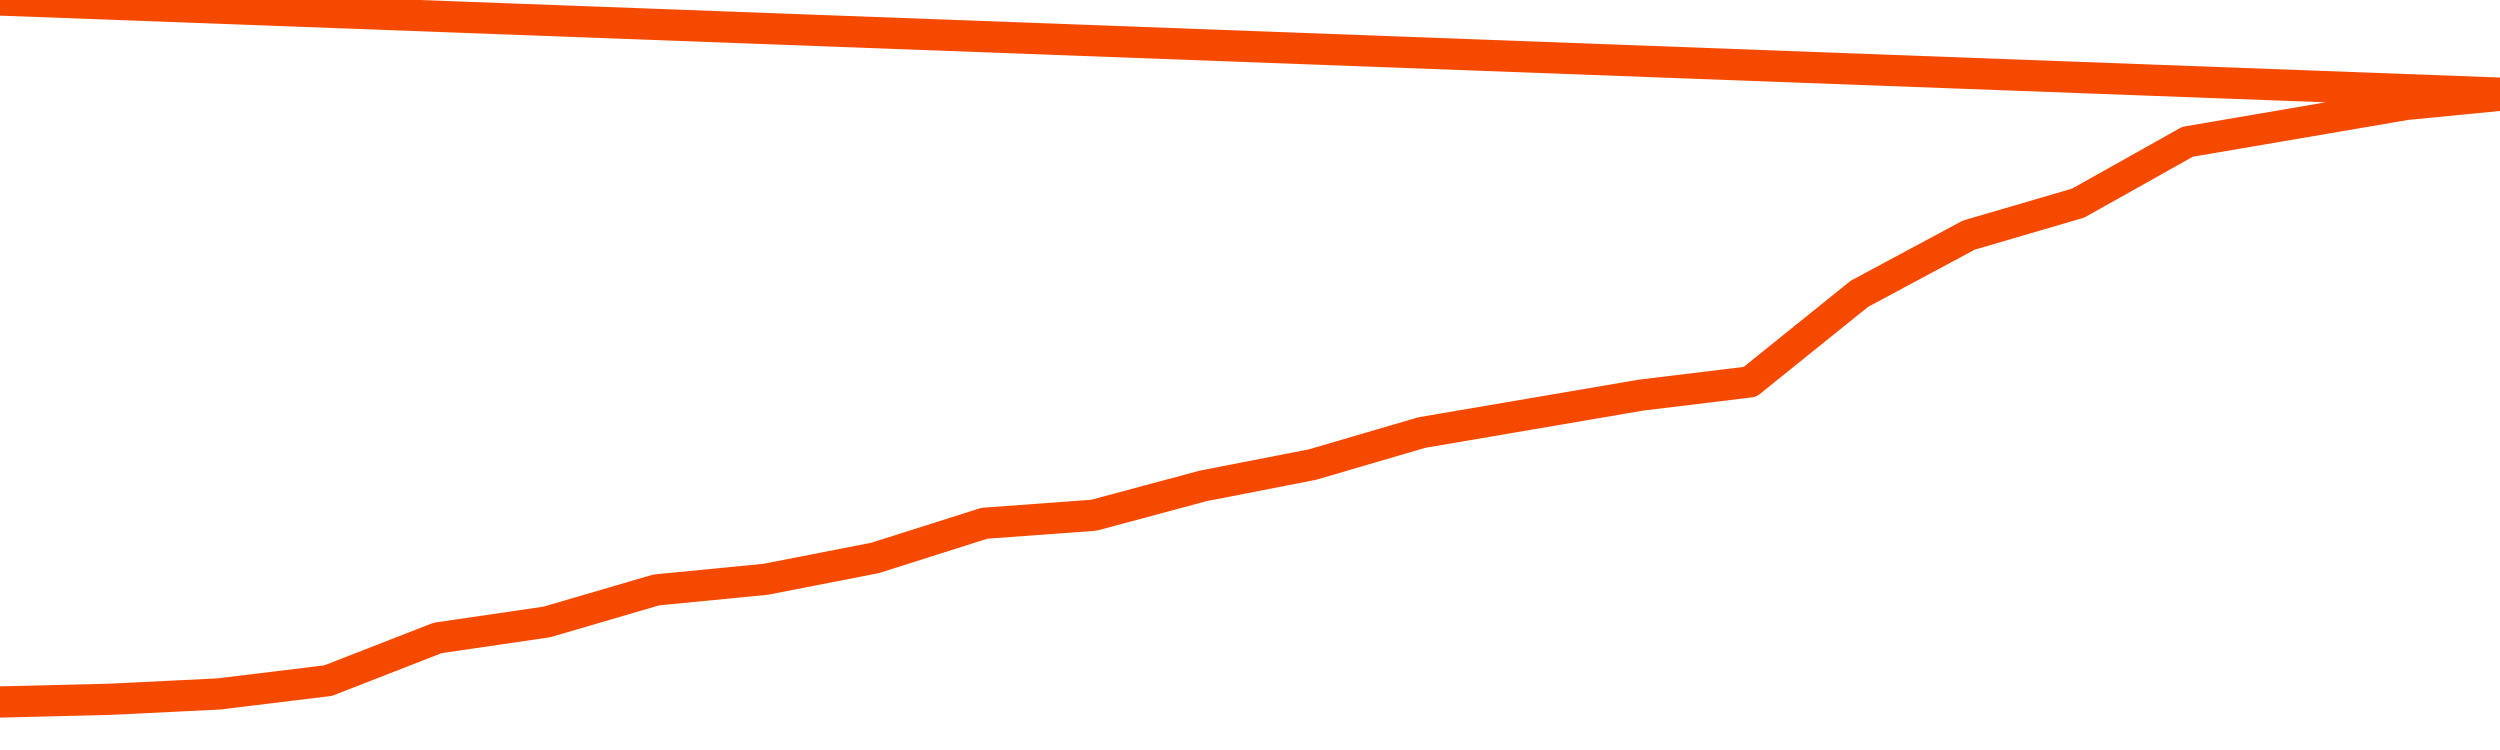       <svg
        version="1.1"
        xmlns="http://www.w3.org/2000/svg"
        width="80"
        height="24"
        viewBox="0 0 80 24">
        <path
          fill="url(#gradient)"
          fill-opacity="0.56"
          stroke="none"
          d="M 0,26 0.0,22.463 3.5,22.378 7.0,22.207 10.5,21.78 14.0,20.415 17.5,19.902 21.0,18.878 24.5,18.537 28.0,17.854 31.5,16.744 35.0,16.488 38.5,15.549 42.0,14.866 45.5,13.841 49.0,13.244 52.5,12.646 56.0,12.22 59.5,9.402 63.0,7.524 66.5,6.5 70.0,4.537 73.5,3.939 77.0,3.341 80.5,3.0 82,26 Z"
        />
        <path
          fill="none"
          stroke="#F64900"
          stroke-width="1"
          stroke-linejoin="round"
          stroke-linecap="round"
          d="M 0.0,22.463 3.5,22.378 7.0,22.207 10.5,21.78 14.0,20.415 17.5,19.902 21.0,18.878 24.5,18.537 28.0,17.854 31.5,16.744 35.0,16.488 38.5,15.549 42.0,14.866 45.5,13.841 49.0,13.244 52.5,12.646 56.0,12.22 59.5,9.402 63.0,7.524 66.5,6.5 70.0,4.537 73.5,3.939 77.0,3.341 80.5,3.0.join(' ') }"
        />
      </svg>
